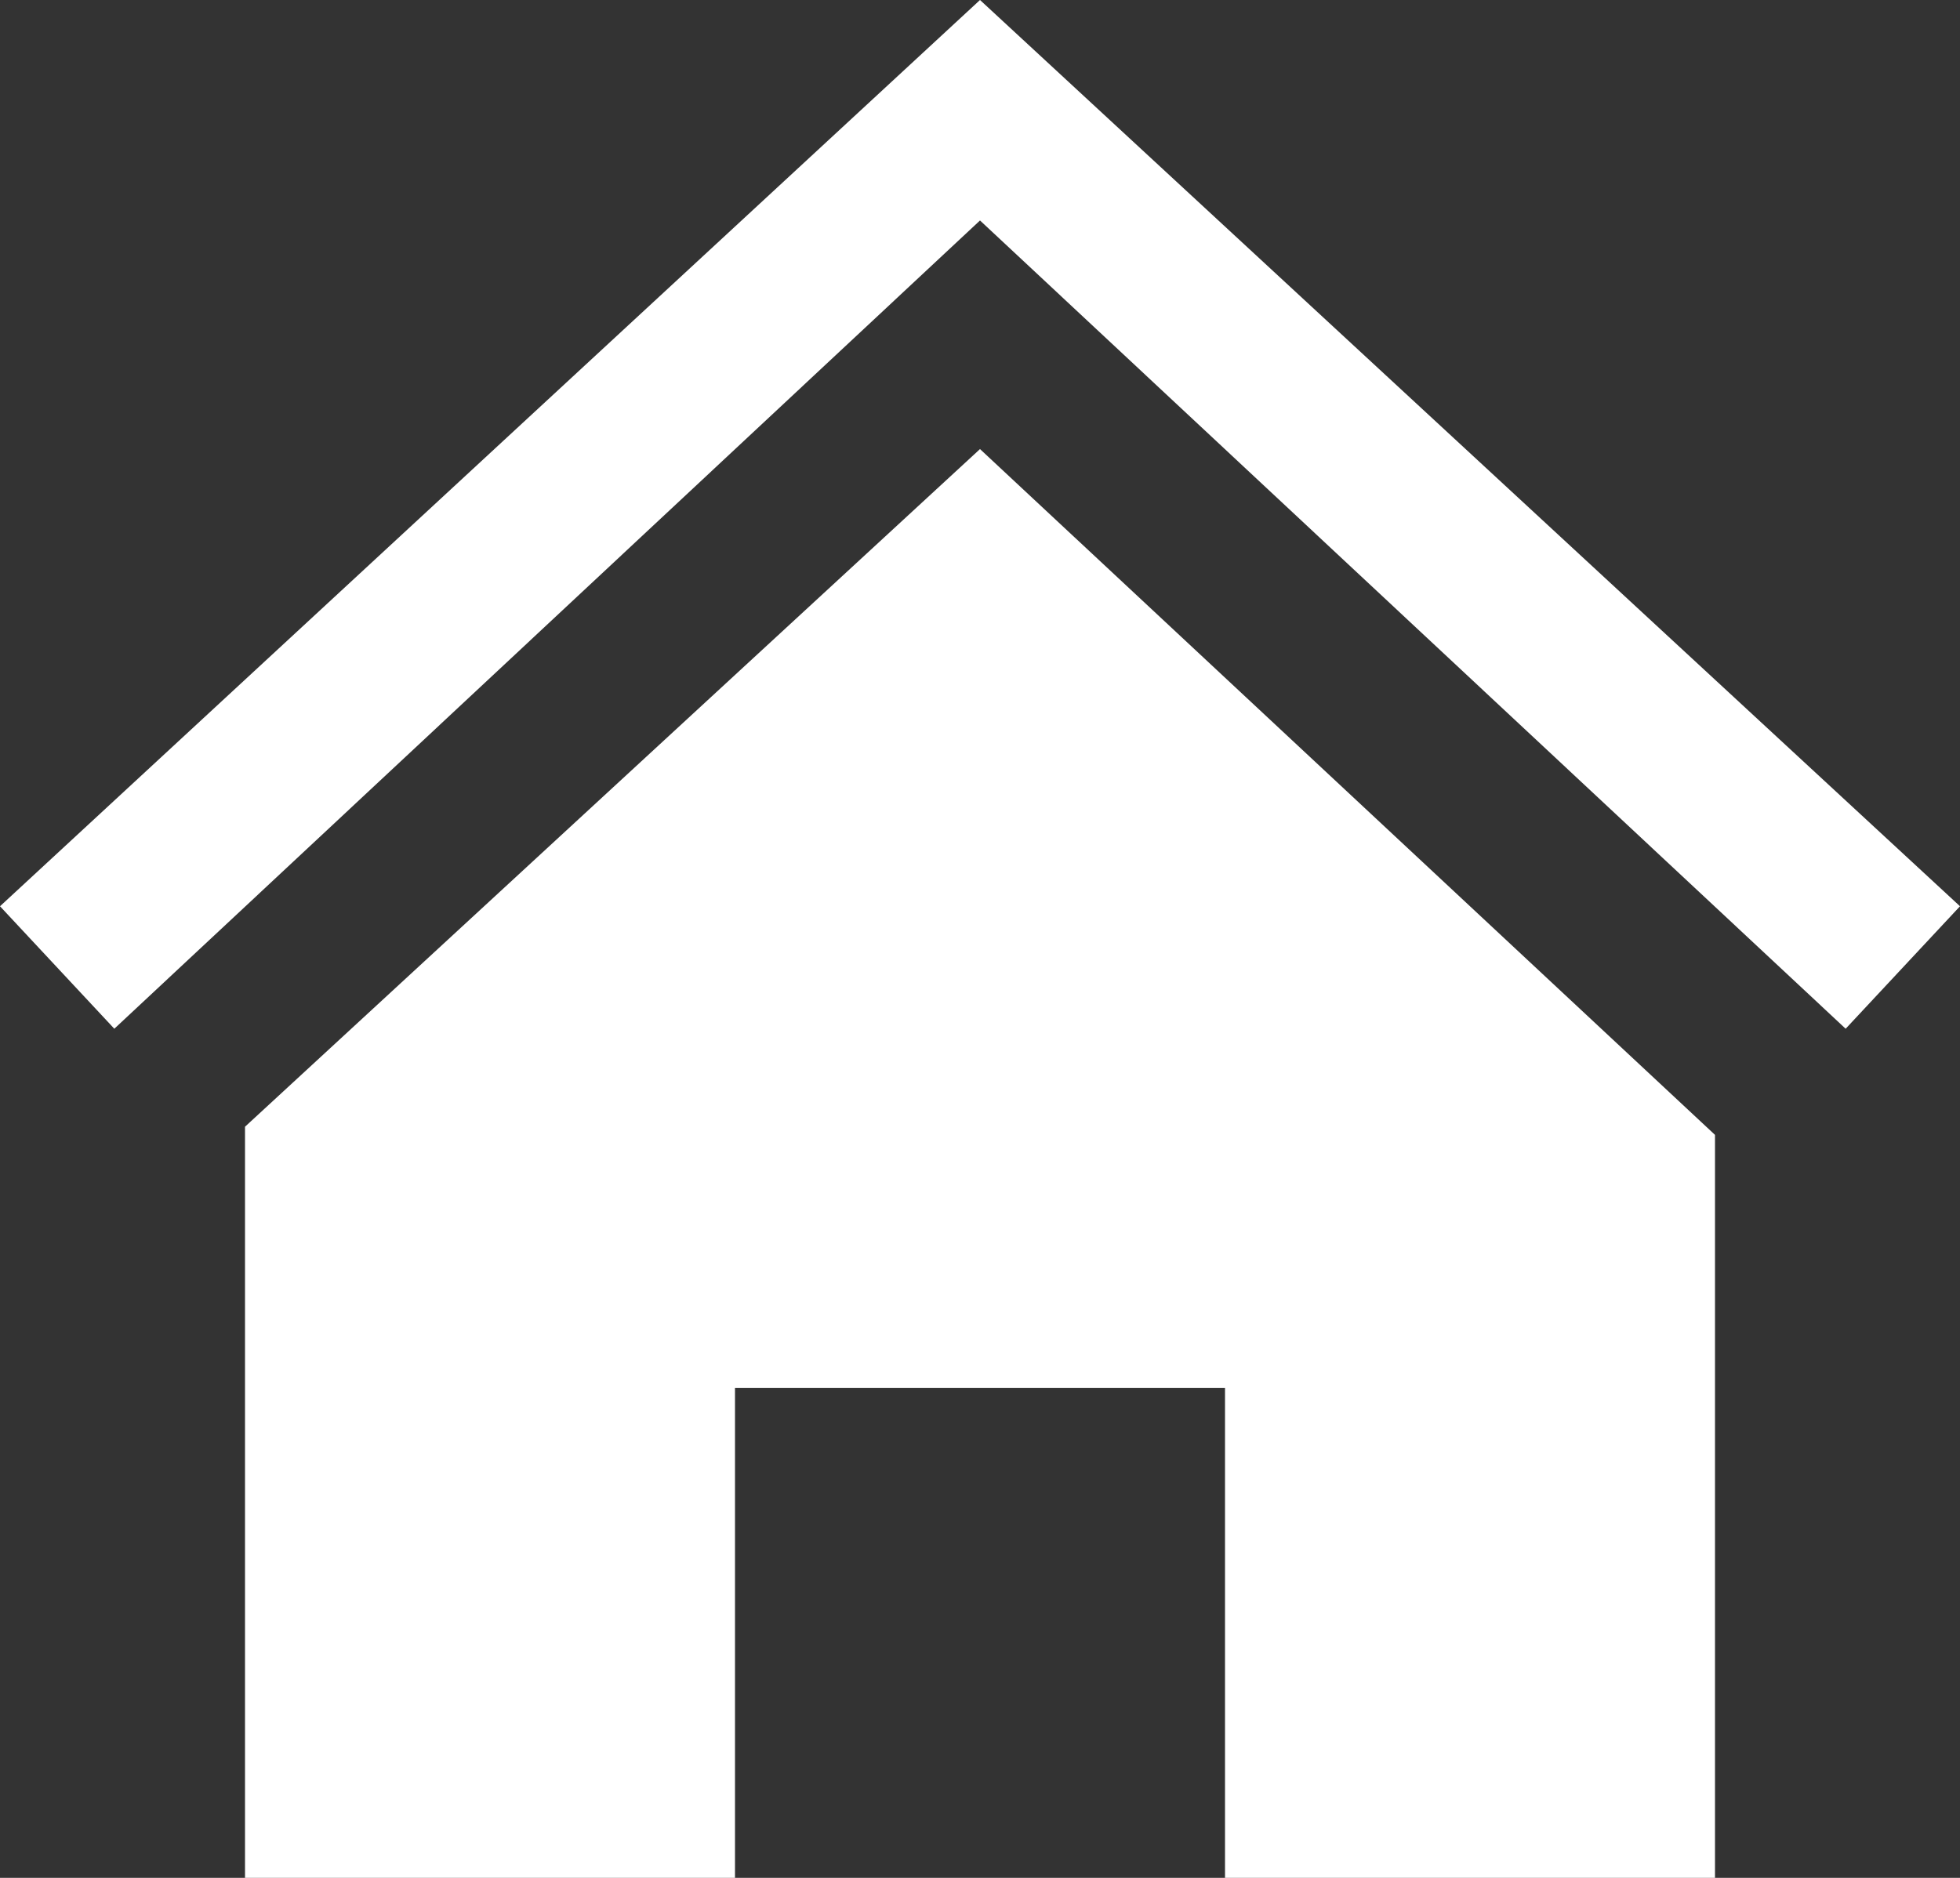 <svg xmlns="http://www.w3.org/2000/svg" viewBox="0 0 52.174 50"><rect x="0" y="0" width="52.174" height="50" fill="#333333" stroke="none"/><defs><style>.a{fill:#fff;}</style></defs><path class="a" d="M26.087,11.957,45.652,30.217V50H32.609V36.957H19.565V50H6.522V30ZM52.174,24.13,26.087,0,0,24.13l3.043,3.261L26.087,5.87,49.13,27.391Z"/></svg>